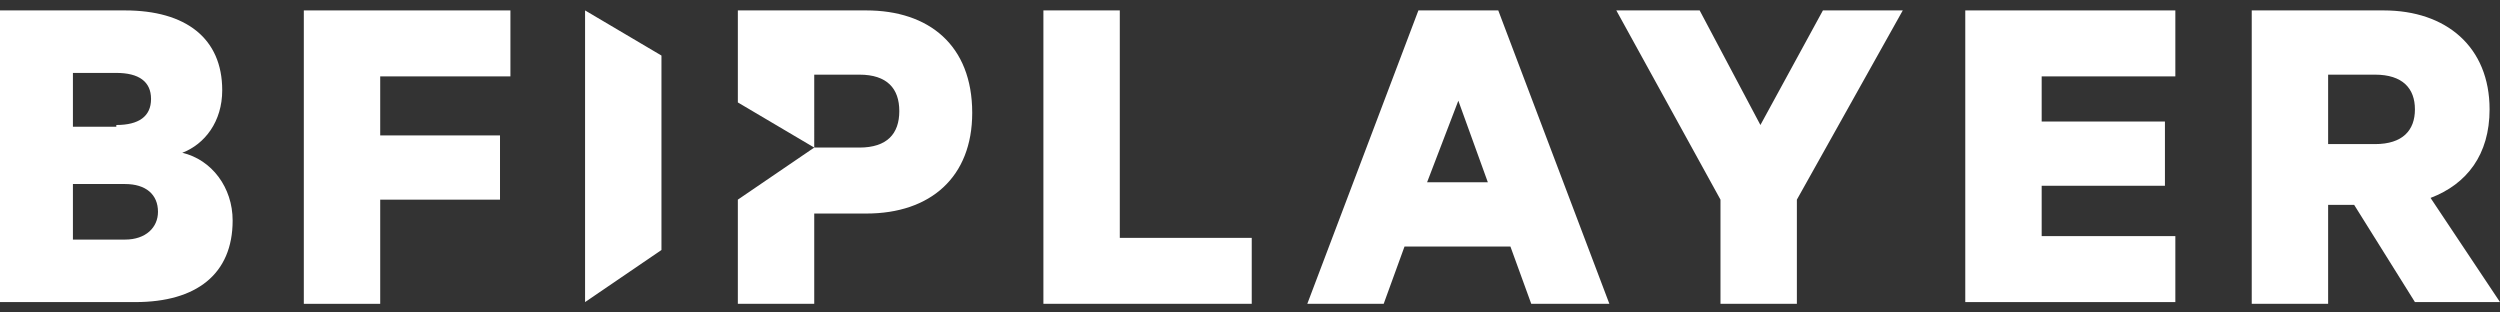 <?xml version="1.0" encoding="utf-8"?>
<!-- Generator: Adobe Illustrator 18.0.0, SVG Export Plug-In . SVG Version: 6.00 Build 0)  -->
<!DOCTYPE svg PUBLIC "-//W3C//DTD SVG 1.1//EN" "http://www.w3.org/Graphics/SVG/1.1/DTD/svg11.dtd">
<svg version="1.1" xmlns="http://www.w3.org/2000/svg" xmlns:xlink="http://www.w3.org/1999/xlink" x="0px" y="0px"
	 viewBox="0 0 144 18" preserveAspectRatio="xMinYMin" enable-background="new 0 0 144 18" xml:space="preserve" width="144" height="18">
<rect x="0" y="0" width="144" height="18" fill="#333333" stroke="none"/>
<g id="Layer_2" display="none">
	<rect display="inline" fill-rule="evenodd" clip-rule="evenodd" width="144" height="18"/>
</g>
<g id="Layer_1">
	<g>
		<g>
			<path fill="#FFFFFF" d="M60.1,0.6h4.4v13.1h7.6v3.8h-12V0.6z"/>
			<path fill="#FFFFFF" d="M86.3,0.6l6.4,16.9h-4.5L87,14.2h-6.1l-1.2,3.3h-4.4l6.4-16.9H86.3z M82.2,10.5h3.5L84,5.8L82.2,10.5z"/>
			<path fill="#FFFFFF" d="M105,0.6h4.6l-6.1,10.9v6h-4.4v-6l-6-10.9h4.8l3.5,6.6L105,0.6z"/>
			<path fill="#FFFFFF" d="M125.3,0.6v3.8h-7.7V7h7.1v3.7h-7.1v2.9h7.7v3.8h-12.1V0.6H125.3z"/>
			<path fill="#FFFFFF" d="M134.1,11.9v5.6h-4.4V0.6h7.6c3.6,0,6.1,2.1,6.1,5.7c0,2.6-1.3,4.3-3.4,5.1l4,6h-4.9l-3.5-5.6H134.1z
				 M134.1,8.3h2.7c1.6,0,2.3-0.8,2.3-2s-0.7-2-2.3-2h-2.7V8.3z"/>
		</g>
		<g>
			<path fill="#FFFFFF" d="M13.4,12.7c0,3.1-2.1,4.7-5.6,4.7H0V0.6h7.2c3.5,0,5.6,1.6,5.6,4.6c0,1.8-1,3.1-2.3,3.6
				C12.2,9.2,13.4,10.8,13.4,12.7z M6.7,7.2c1.3,0,2-0.5,2-1.5S8,4.2,6.7,4.2H4.2v3.1H6.7z M4.2,13.8h3c1.2,0,1.9-0.7,1.9-1.6
				c0-1-0.7-1.6-1.9-1.6h-3V13.8z"/>
			<path fill="#FFFFFF" d="M17.5,17.4V0.6h11.9v3.8h-7.5v3.4h6.9v3.7h-6.9v6H17.5z"/>
			<g>
				<path fill="#FFFFFF" d="M49.9,0.6h-7.4v5.3l4.4,2.6V4.3h2.6c1.6,0,2.3,0.8,2.3,2.1c0,1.3-0.7,2.1-2.3,2.1h-2.6l-4.4,3v6h4.4
					v-5.2h3c3.7,0,6.1-2.1,6.1-5.8C56,2.6,53.5,0.6,49.9,0.6z"/>
				<polygon fill="#FFFFFF" points="33.7,0.6 33.7,17.4 38.1,14.4 38.1,3.2 				"/>
			</g>
		</g>
	</g>
</g>
</svg>
